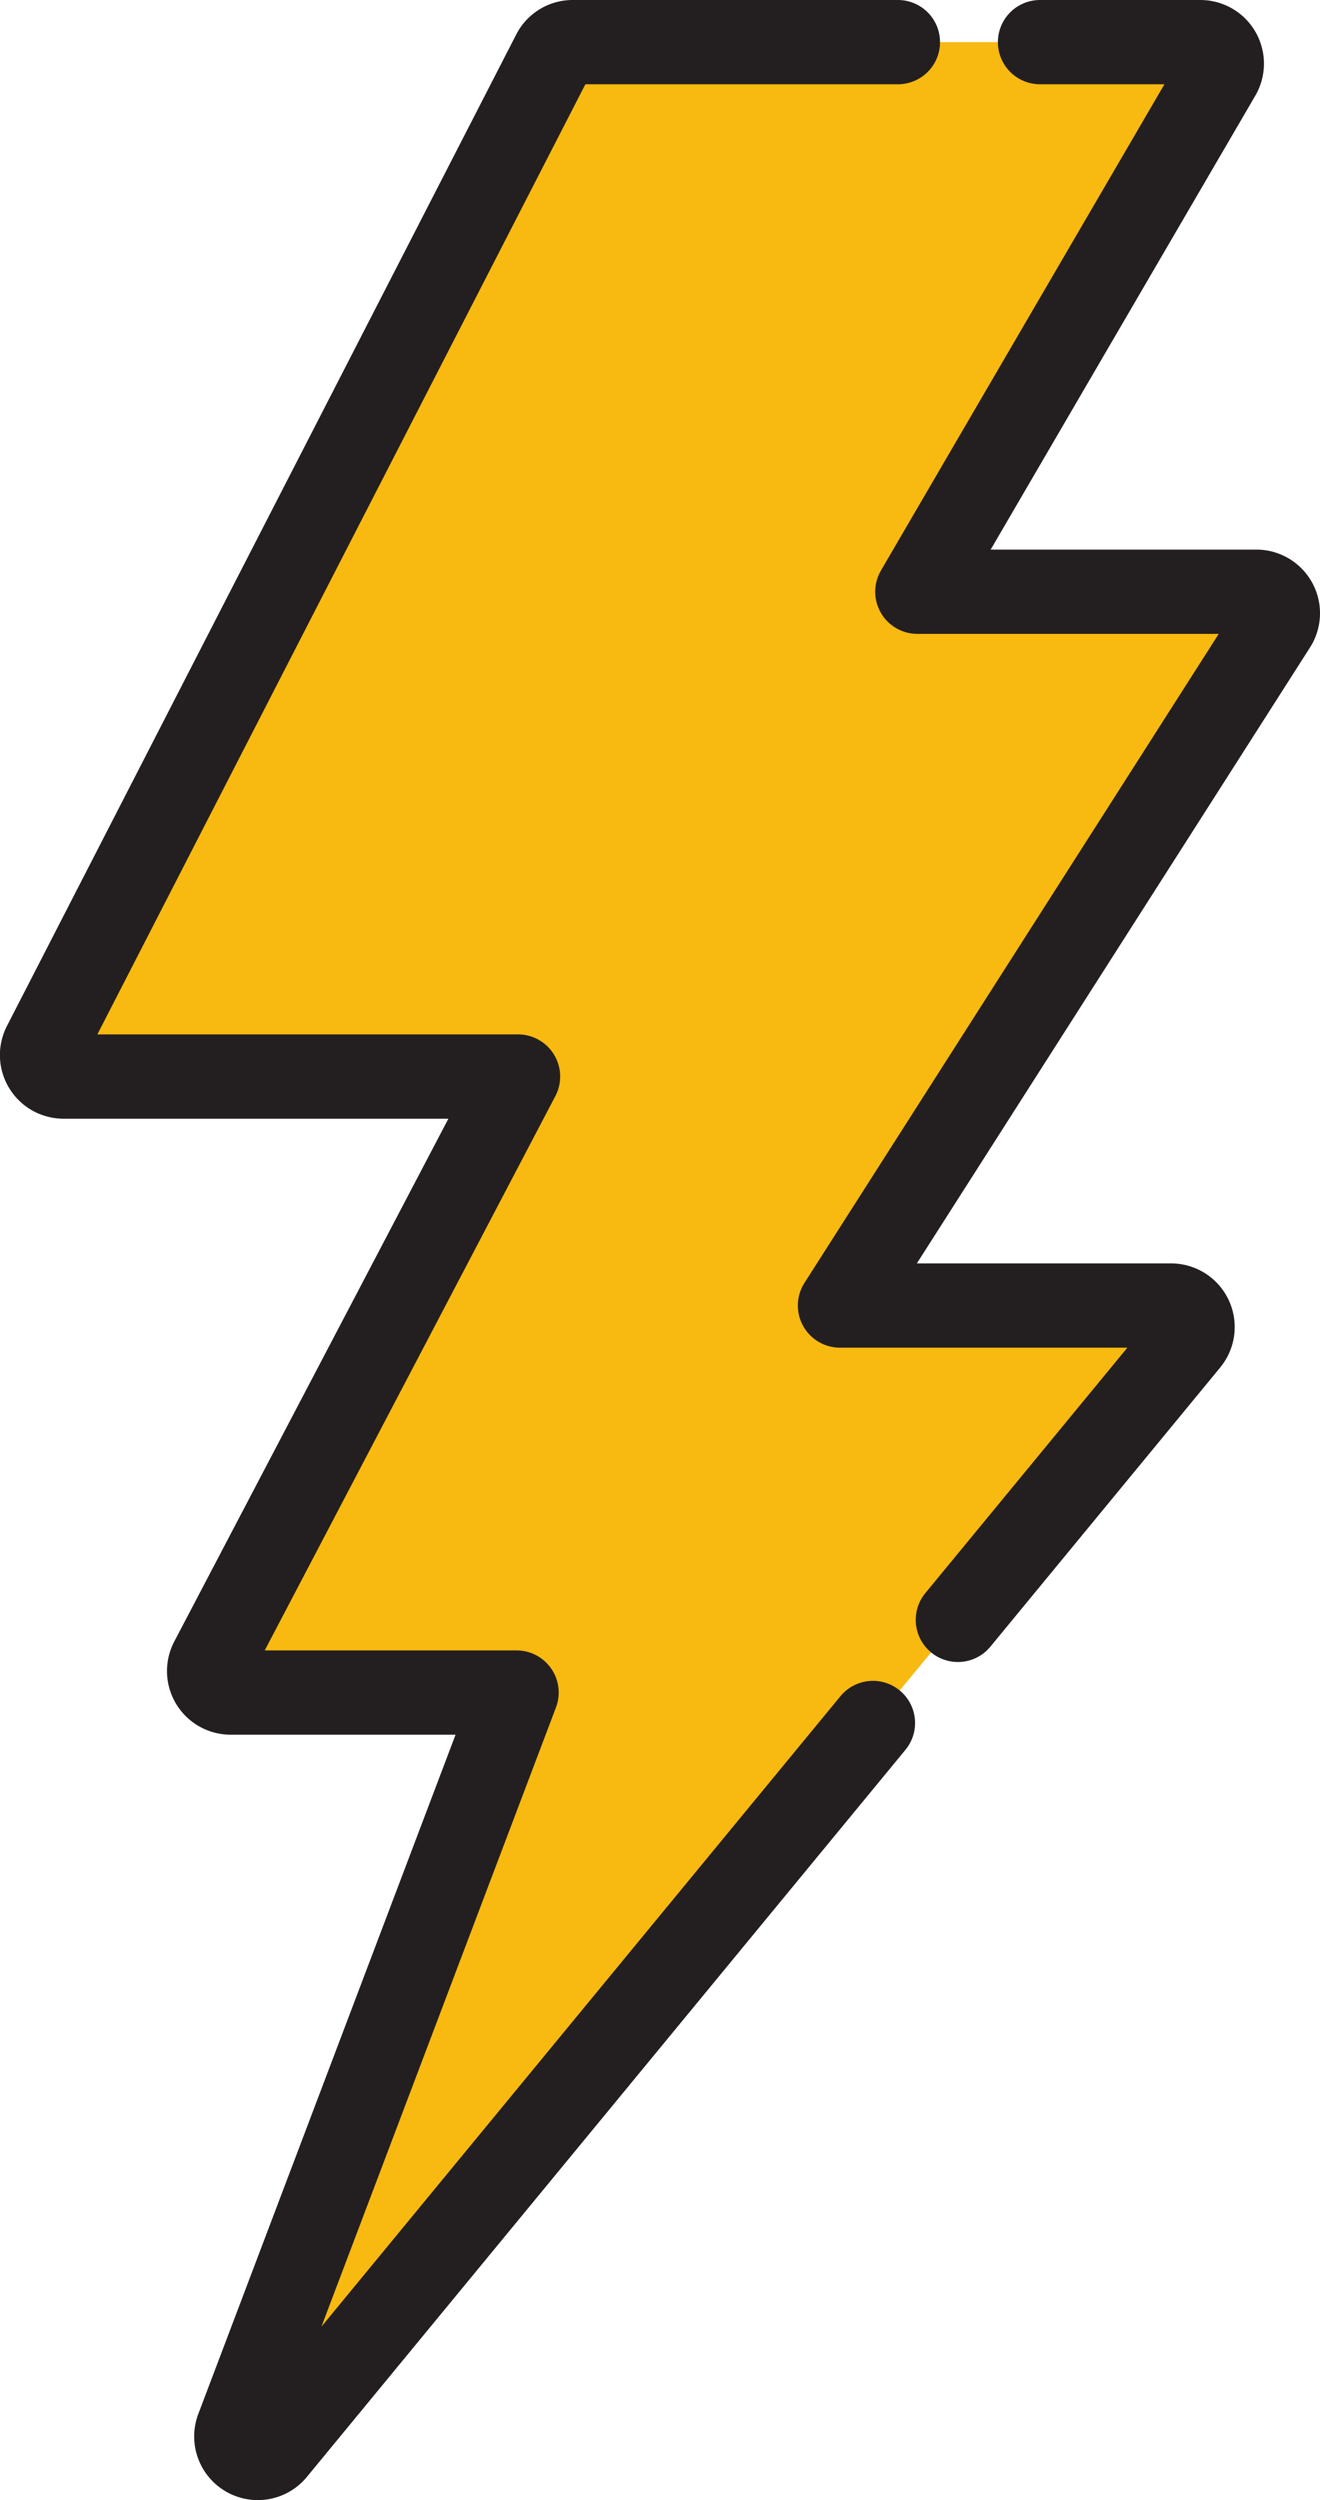 <svg xmlns="http://www.w3.org/2000/svg" width="270.43" height="512" viewBox="0 0 270.43 512">
  <g id="bolt" transform="translate(-120.785)">
    <path id="Path_112" data-name="Path 112" d="M299.626,352.859,176.981,501.782a4.4,4.4,0,0,1-7.485-4.416l57.116-150.745H168.028a4.405,4.405,0,0,1-3.9-6.449l62.785-119.7H133.807a4.4,4.4,0,0,1-3.917-6.417L234.214,11.021a4.4,4.4,0,0,1,3.917-2.392H366.7a4.4,4.4,0,0,1,3.8,6.623L308.723,121.184h69.459a4.4,4.4,0,0,1,3.712,6.773l-89.02,139.408h67.834a4.405,4.405,0,0,1,3.385,7.221l-47.067,57.15" fill="#f8b910"/>
    <g id="Group_48" data-name="Group 48">
      <path id="Path_114" data-name="Path 114" d="M173.594,512a13.035,13.035,0,0,1-12.13-17.786l52.652-138.965H168.029a13.033,13.033,0,0,1-11.537-19.091L212.647,229.1H133.808a13.033,13.033,0,0,1-11.6-18.987L226.539,7.077A12.982,12.982,0,0,1,238.131,0H304.74a8.629,8.629,0,0,1,0,17.258H240.711l-99.982,194.58h86.188a8.629,8.629,0,0,1,7.642,12.637L175.02,337.99h51.594a8.63,8.63,0,0,1,8.07,11.687l-48.047,126.8L292.966,347.37a8.63,8.63,0,0,1,13.324,10.972L183.642,507.268A13,13,0,0,1,173.594,512Z" fill="#231f20"/>
      <path id="Path_115" data-name="Path 115" d="M317.02,340.364a8.629,8.629,0,0,1-6.657-14.115l41.389-50.256H292.871A8.63,8.63,0,0,1,285.6,262.72l84.869-132.908H308.72a8.63,8.63,0,0,1-7.453-12.977l58.077-99.577H333.853a8.629,8.629,0,1,1,0-17.258H366.7a13.033,13.033,0,0,1,11.258,19.6l-54.213,92.955h54.437a13.032,13.032,0,0,1,10.982,20.05L308.622,258.735h52.085A13.033,13.033,0,0,1,370.729,280.1l-47.043,57.122A8.61,8.61,0,0,1,317.02,340.364Z" fill="#231f20"/>
    </g>
  </g>
</svg>
